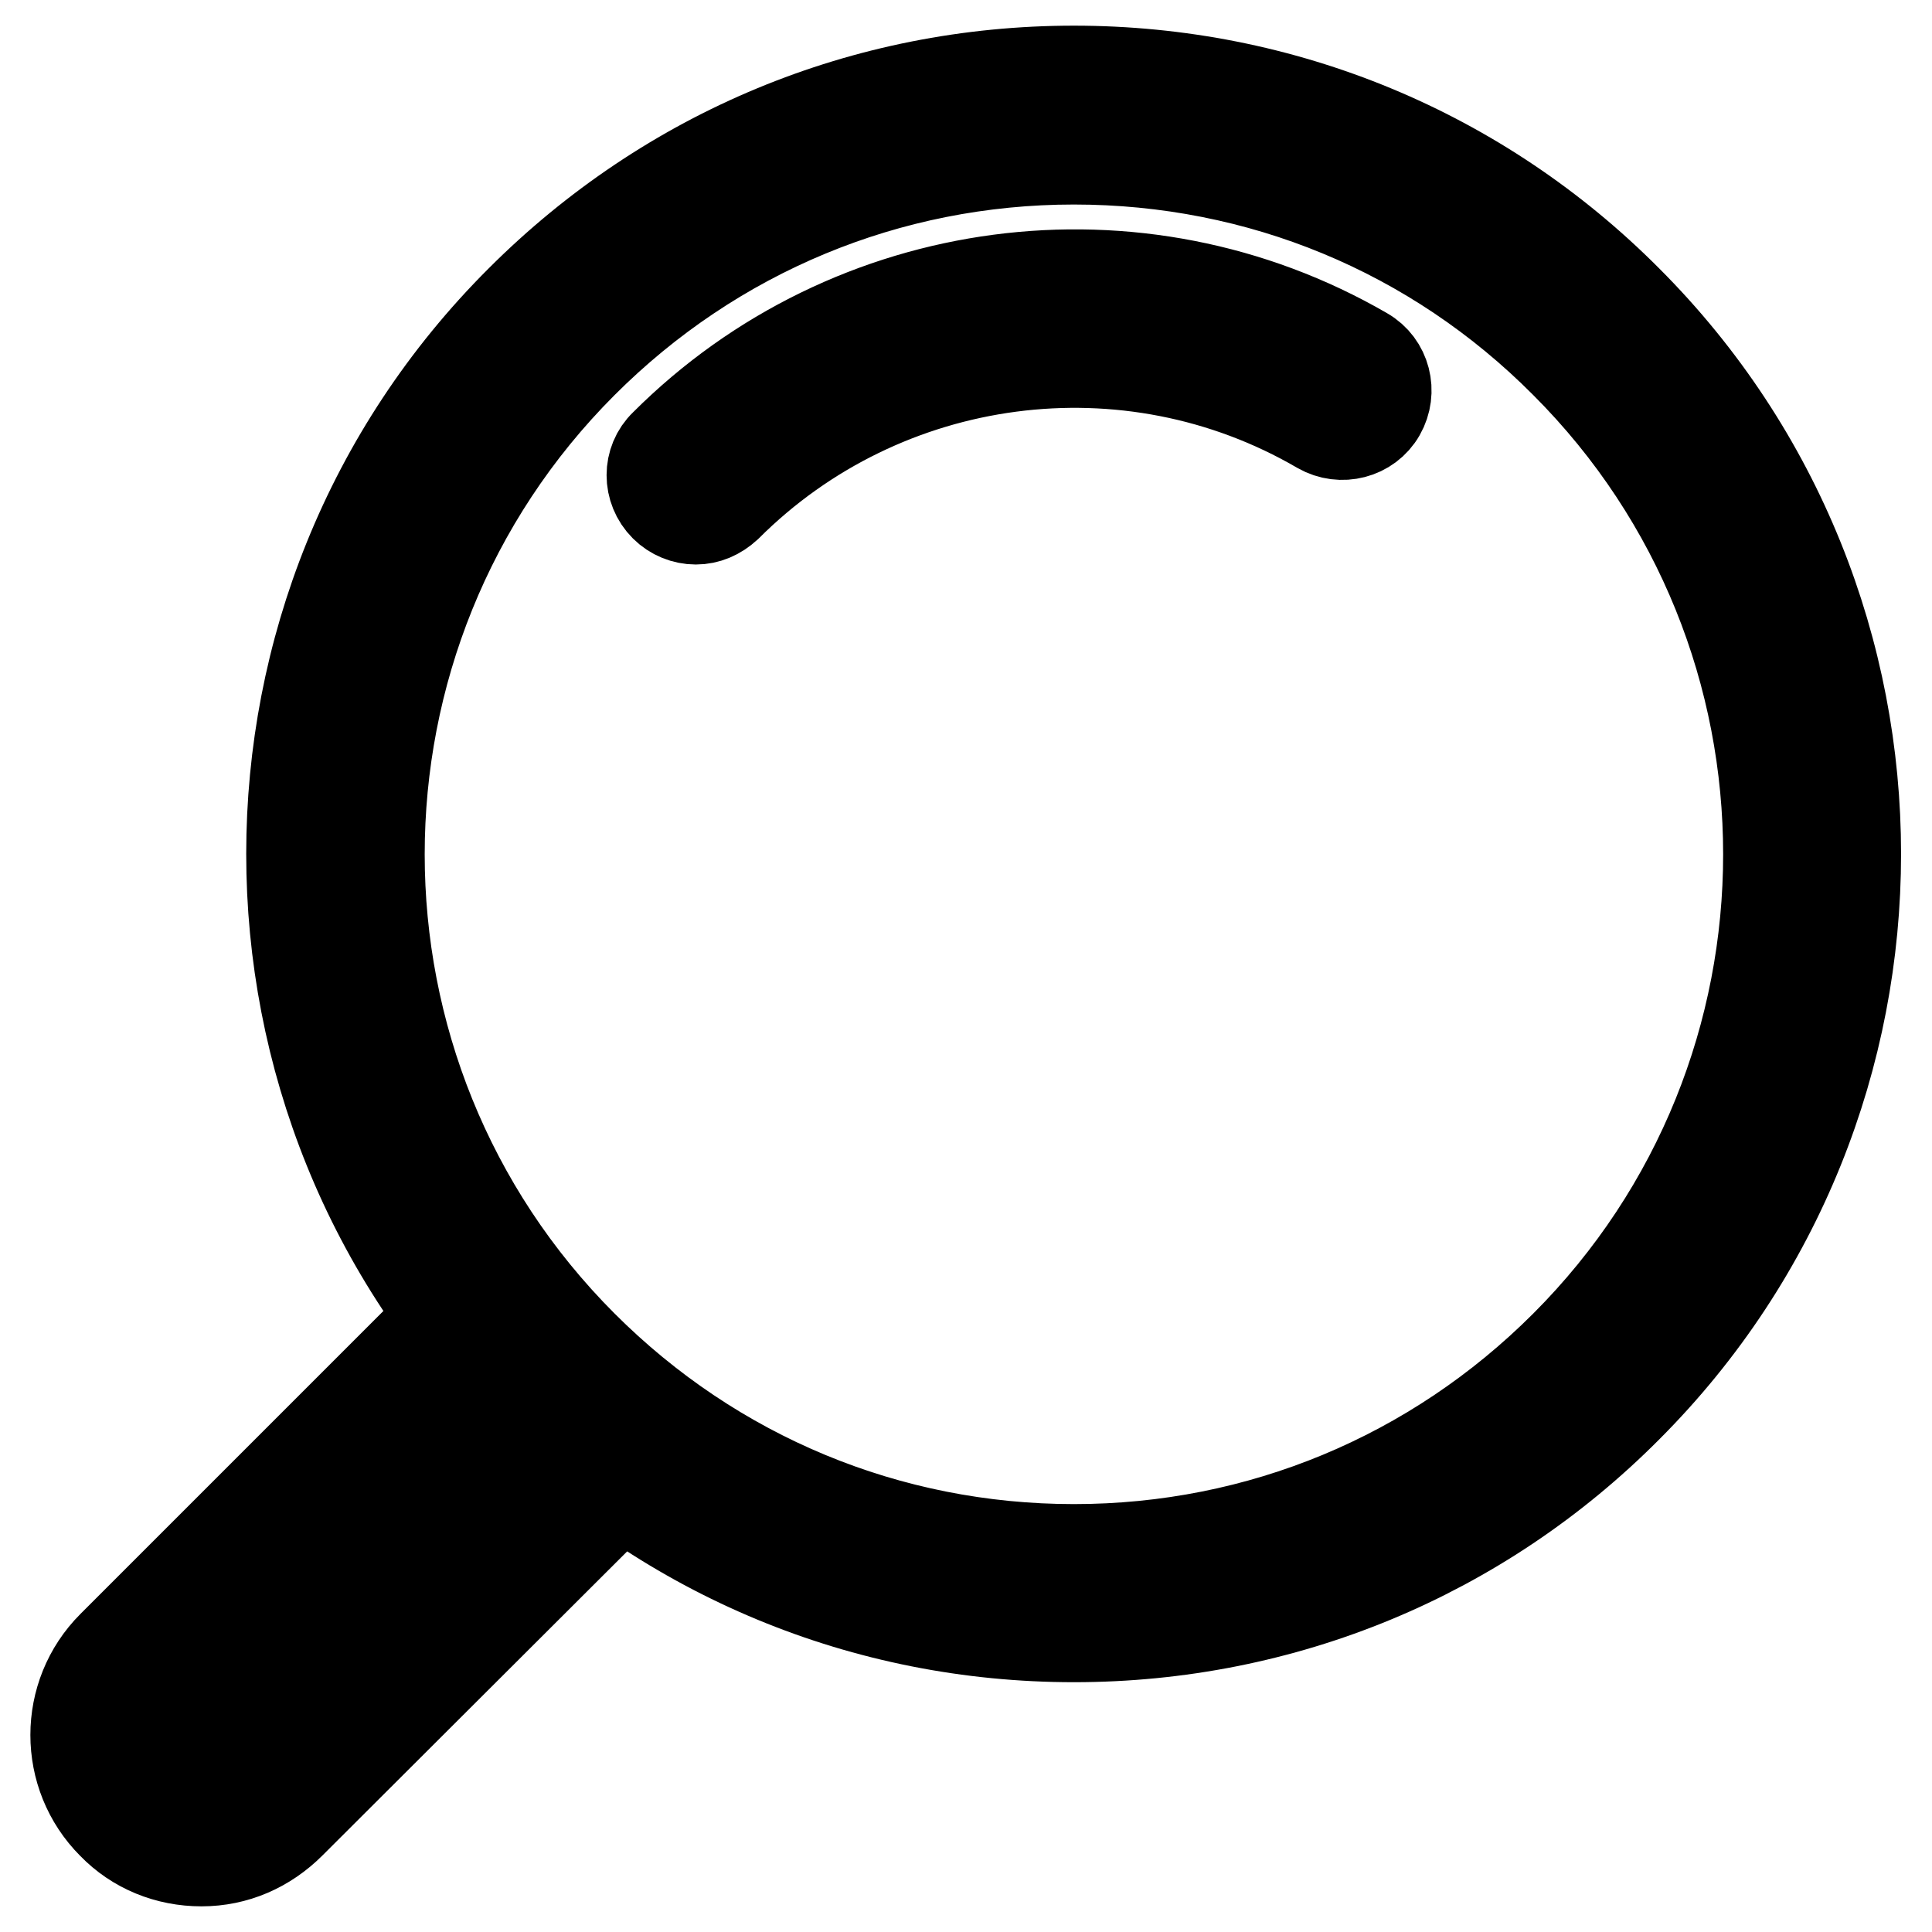 <?xml version="1.0" encoding="utf-8"?>
<!-- Svg Vector Icons : http://www.onlinewebfonts.com/icon -->
<!DOCTYPE svg PUBLIC "-//W3C//DTD SVG 1.1//EN" "http://www.w3.org/Graphics/SVG/1.1/DTD/svg11.dtd">
<svg version="1.1" xmlns="http://www.w3.org/2000/svg" xmlns:xlink="http://www.w3.org/1999/xlink" x="0px" y="0px" viewBox="0 0 256 256" enable-background="new 0 0 256 256" xml:space="preserve">
<g> <path stroke-width="12" fill-opacity="0" stroke="#000000"  d="M142.3,216.9c-27.7,0-53.7-10.8-73.3-30.4C28.5,146.1,28.5,80.2,69,39.8c19.6-19.6,45.6-30.4,73.3-30.4 c27.7,0,53.8,10.8,73.3,30.4c40.4,40.4,40.4,106.3,0,146.7C196.1,206.1,170,216.9,142.3,216.9z M142.3,21.1 c-24.6,0-47.7,9.6-65.1,27c-35.9,35.9-35.9,94.3,0,130.2c17.4,17.4,40.5,27,65.1,27c24.6,0,47.7-9.6,65.1-27 c35.9-35.9,35.9-94.3,0-130.2C190,30.6,166.9,21.1,142.3,21.1z M26.7,246.6C26.7,246.6,26.7,246.6,26.7,246.6 c-4.5,0-8.7-1.7-11.8-4.9c-6.5-6.5-6.5-17.1,0-23.6l47-47c2.3-2.3,6-2.3,8.2,0c2.3,2.3,2.3,6,0,8.2l-47,47c-2,2-2,5.2,0,7.1 c0.9,1,2.2,1.5,3.6,1.5h0c1.4,0,2.6-0.5,3.6-1.5l47-46.9c2.3-2.3,6-2.3,8.2,0c2.3,2.3,2.3,6,0,8.2l-47,46.9 C35.3,244.8,31.2,246.6,26.7,246.6z M92.2,68.8c-1.5,0-3-0.6-4.1-1.7c-2.3-2.3-2.3-6,0-8.2c24.6-24.6,62.7-29.6,92.7-12.2 c2.8,1.6,3.7,5.2,2.1,8c-1.6,2.8-5.2,3.7-8,2.1C149.5,42,117.1,46.3,96.3,67.1C95.1,68.2,93.7,68.8,92.2,68.8z"/></g>
</svg>